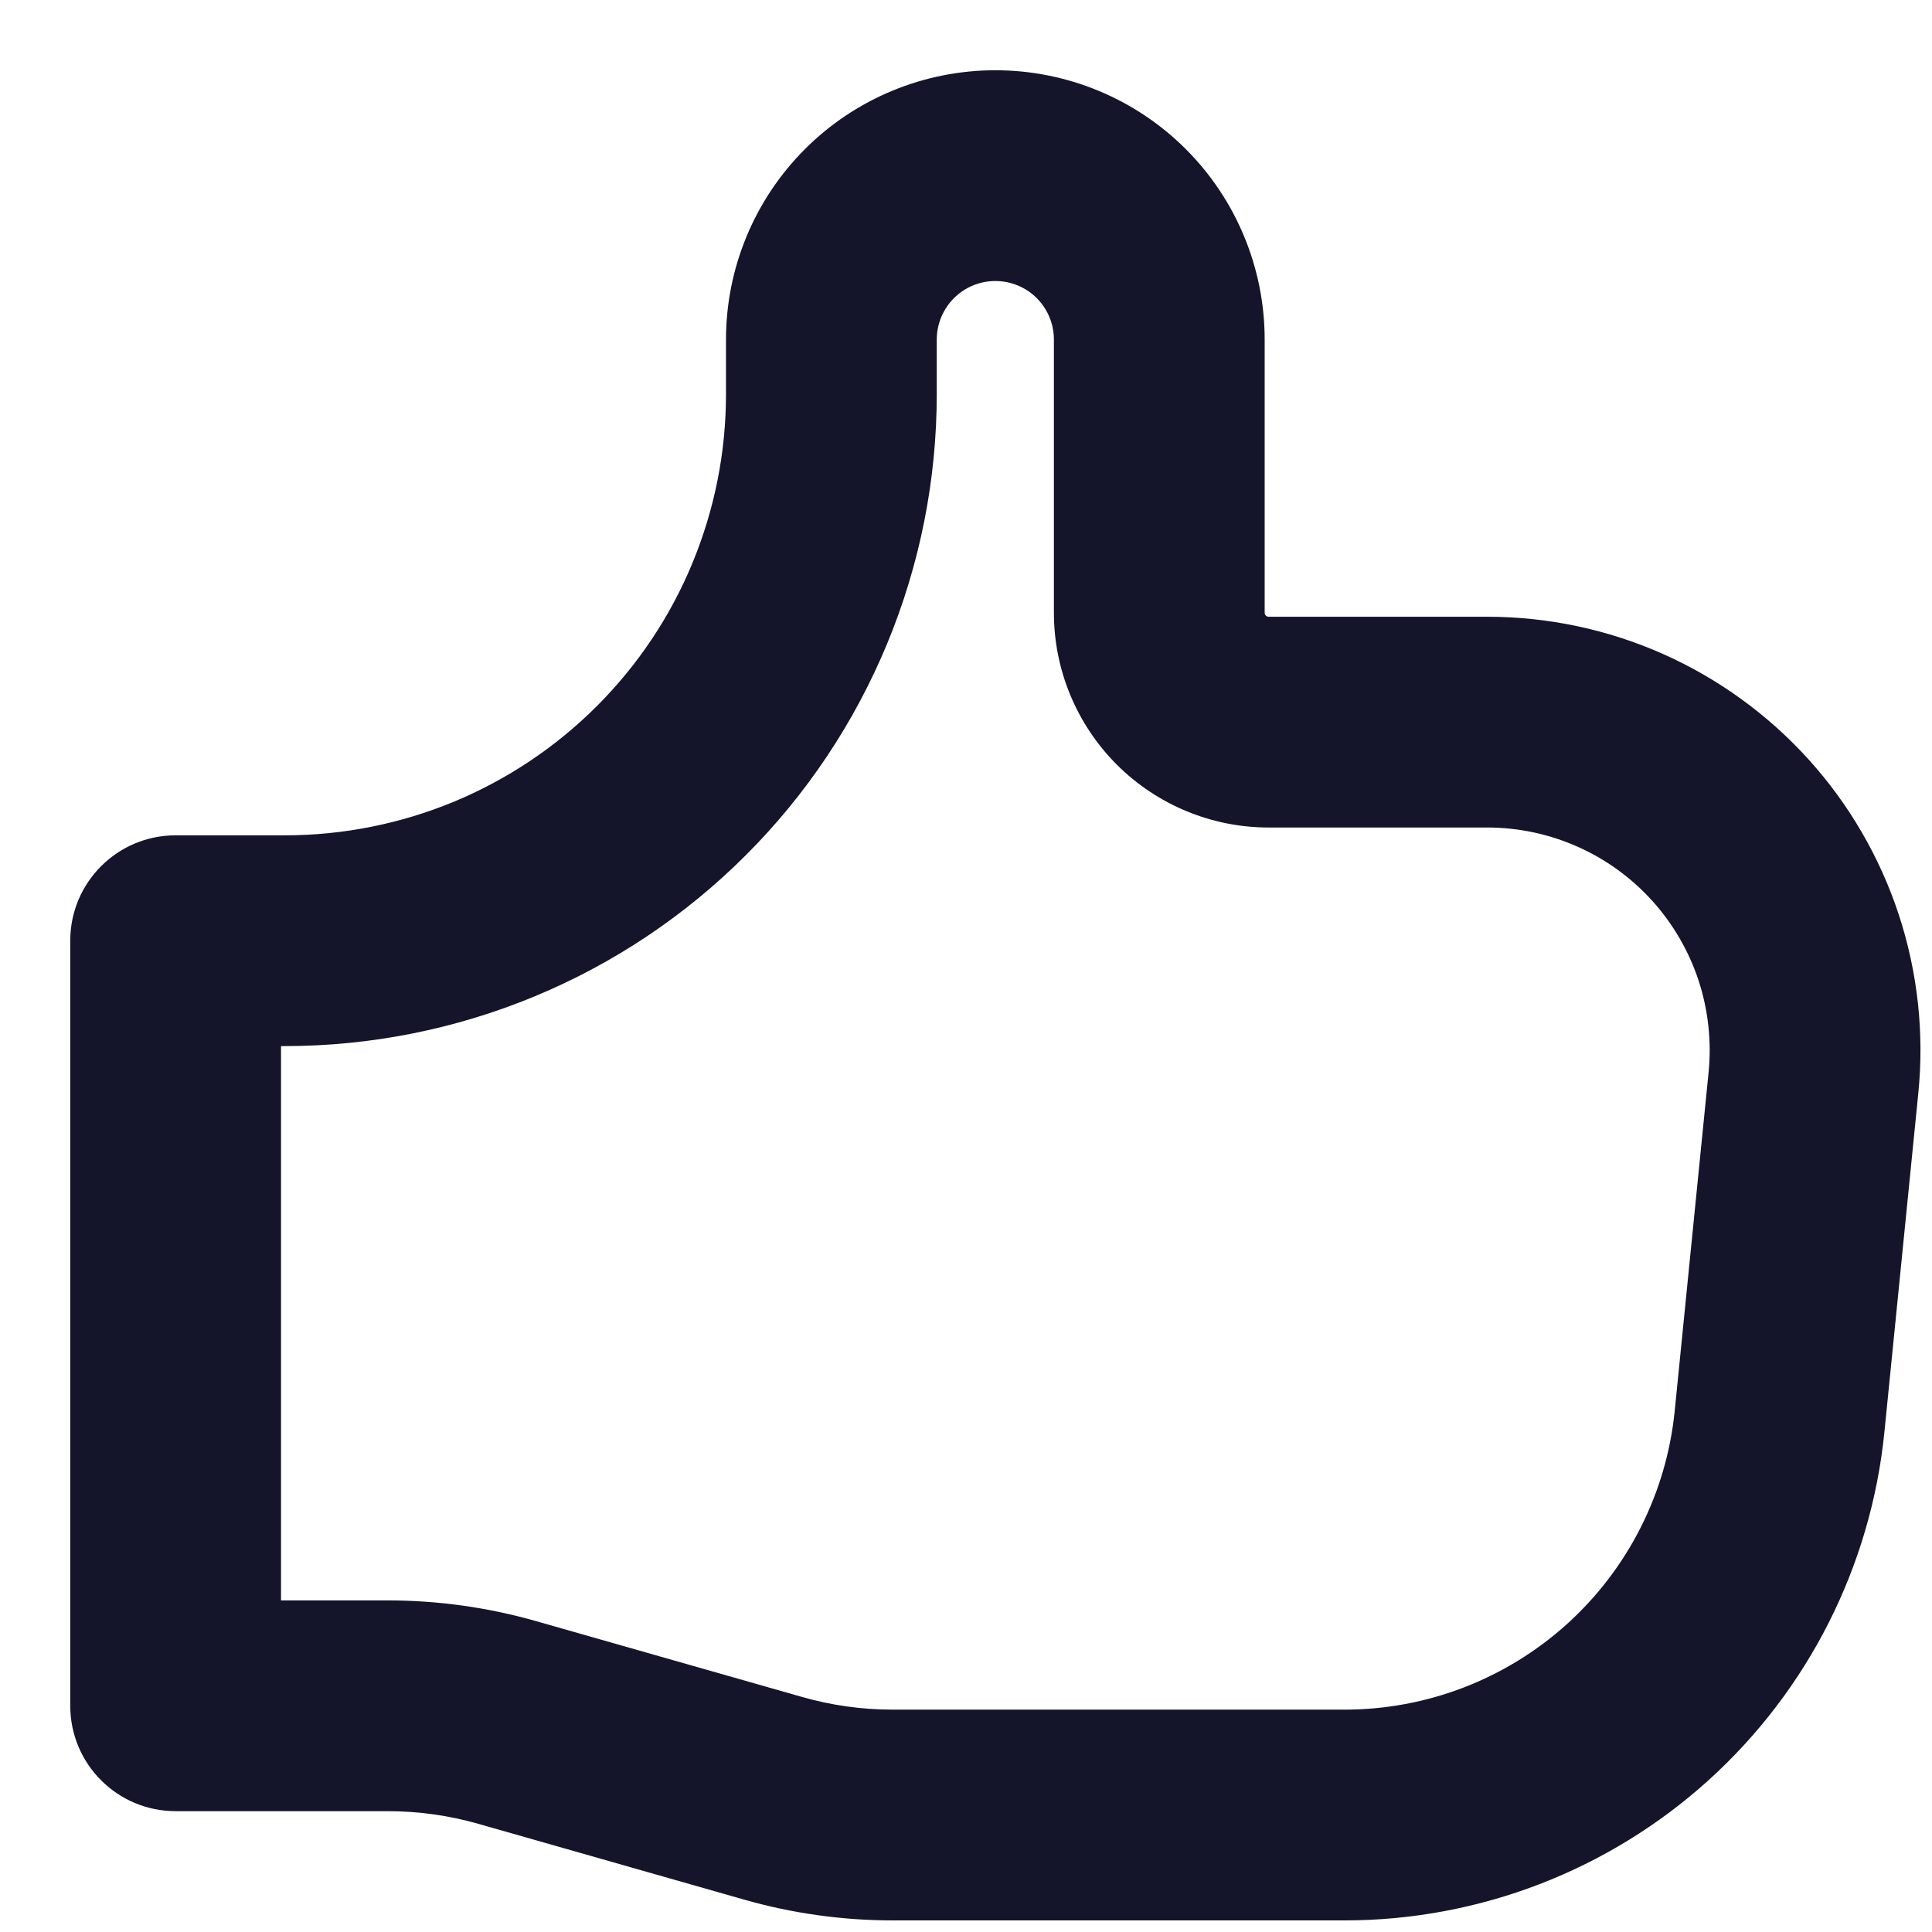 <svg width="22" height="22" viewBox="0 0 22 22" fill="none" xmlns="http://www.w3.org/2000/svg">
<path fill-rule="evenodd" clip-rule="evenodd" d="M11.334 3.2C11.157 3.2 10.988 3.27 10.863 3.395C10.738 3.52 10.667 3.69 10.667 3.867V4.489C10.667 5.464 10.475 6.429 10.102 7.33C9.729 8.23 9.183 9.049 8.493 9.738C7.804 10.427 6.986 10.974 6.085 11.347C5.184 11.72 4.219 11.912 3.244 11.912H3.2V18.224H4.414C4.988 18.224 5.56 18.304 6.111 18.462L9.128 19.322C9.465 19.419 9.815 19.468 10.166 19.468C10.166 19.468 10.166 19.468 10.166 19.468H15.31C16.247 19.468 17.15 19.12 17.845 18.492C18.54 17.863 18.976 17 19.07 16.068L19.456 12.211C19.491 11.858 19.452 11.502 19.342 11.165C19.231 10.829 19.051 10.52 18.814 10.257C18.576 9.994 18.286 9.784 17.963 9.641C17.639 9.497 17.289 9.423 16.935 9.423C16.935 9.423 16.935 9.423 16.935 9.423H14.446C13.797 9.423 13.176 9.165 12.717 8.707C12.259 8.248 12.001 7.627 12.001 6.978V3.867C12.001 3.69 11.931 3.52 11.806 3.395C11.681 3.27 11.511 3.2 11.334 3.2ZM9.166 1.698C9.741 1.123 10.521 0.8 11.334 0.8C12.148 0.8 12.928 1.123 13.503 1.698C14.078 2.273 14.401 3.053 14.401 3.867V6.978C14.401 6.99 14.406 7.001 14.414 7.01C14.423 7.018 14.434 7.023 14.446 7.023H16.935C17.625 7.023 18.306 7.167 18.937 7.447C19.567 7.727 20.131 8.136 20.594 8.647C21.056 9.158 21.407 9.761 21.622 10.416C21.837 11.071 21.913 11.764 21.844 12.449L21.458 16.307C21.305 17.831 20.591 19.244 19.455 20.272C18.319 21.299 16.842 21.868 15.31 21.868H10.166C9.592 21.868 9.021 21.788 8.469 21.63L5.453 20.77C5.115 20.673 4.765 20.624 4.414 20.624C4.414 20.624 4.414 20.624 4.414 20.624H2C1.337 20.624 0.8 20.087 0.8 19.424V10.712C0.8 10.049 1.337 9.512 2 9.512H3.244C3.904 9.512 4.557 9.382 5.167 9.13C5.776 8.877 6.33 8.507 6.796 8.041C7.263 7.574 7.633 7.021 7.885 6.411C8.137 5.802 8.267 5.149 8.267 4.489V3.867C8.267 3.053 8.591 2.273 9.166 1.698Z" fill="#14142B"/>
</svg>
